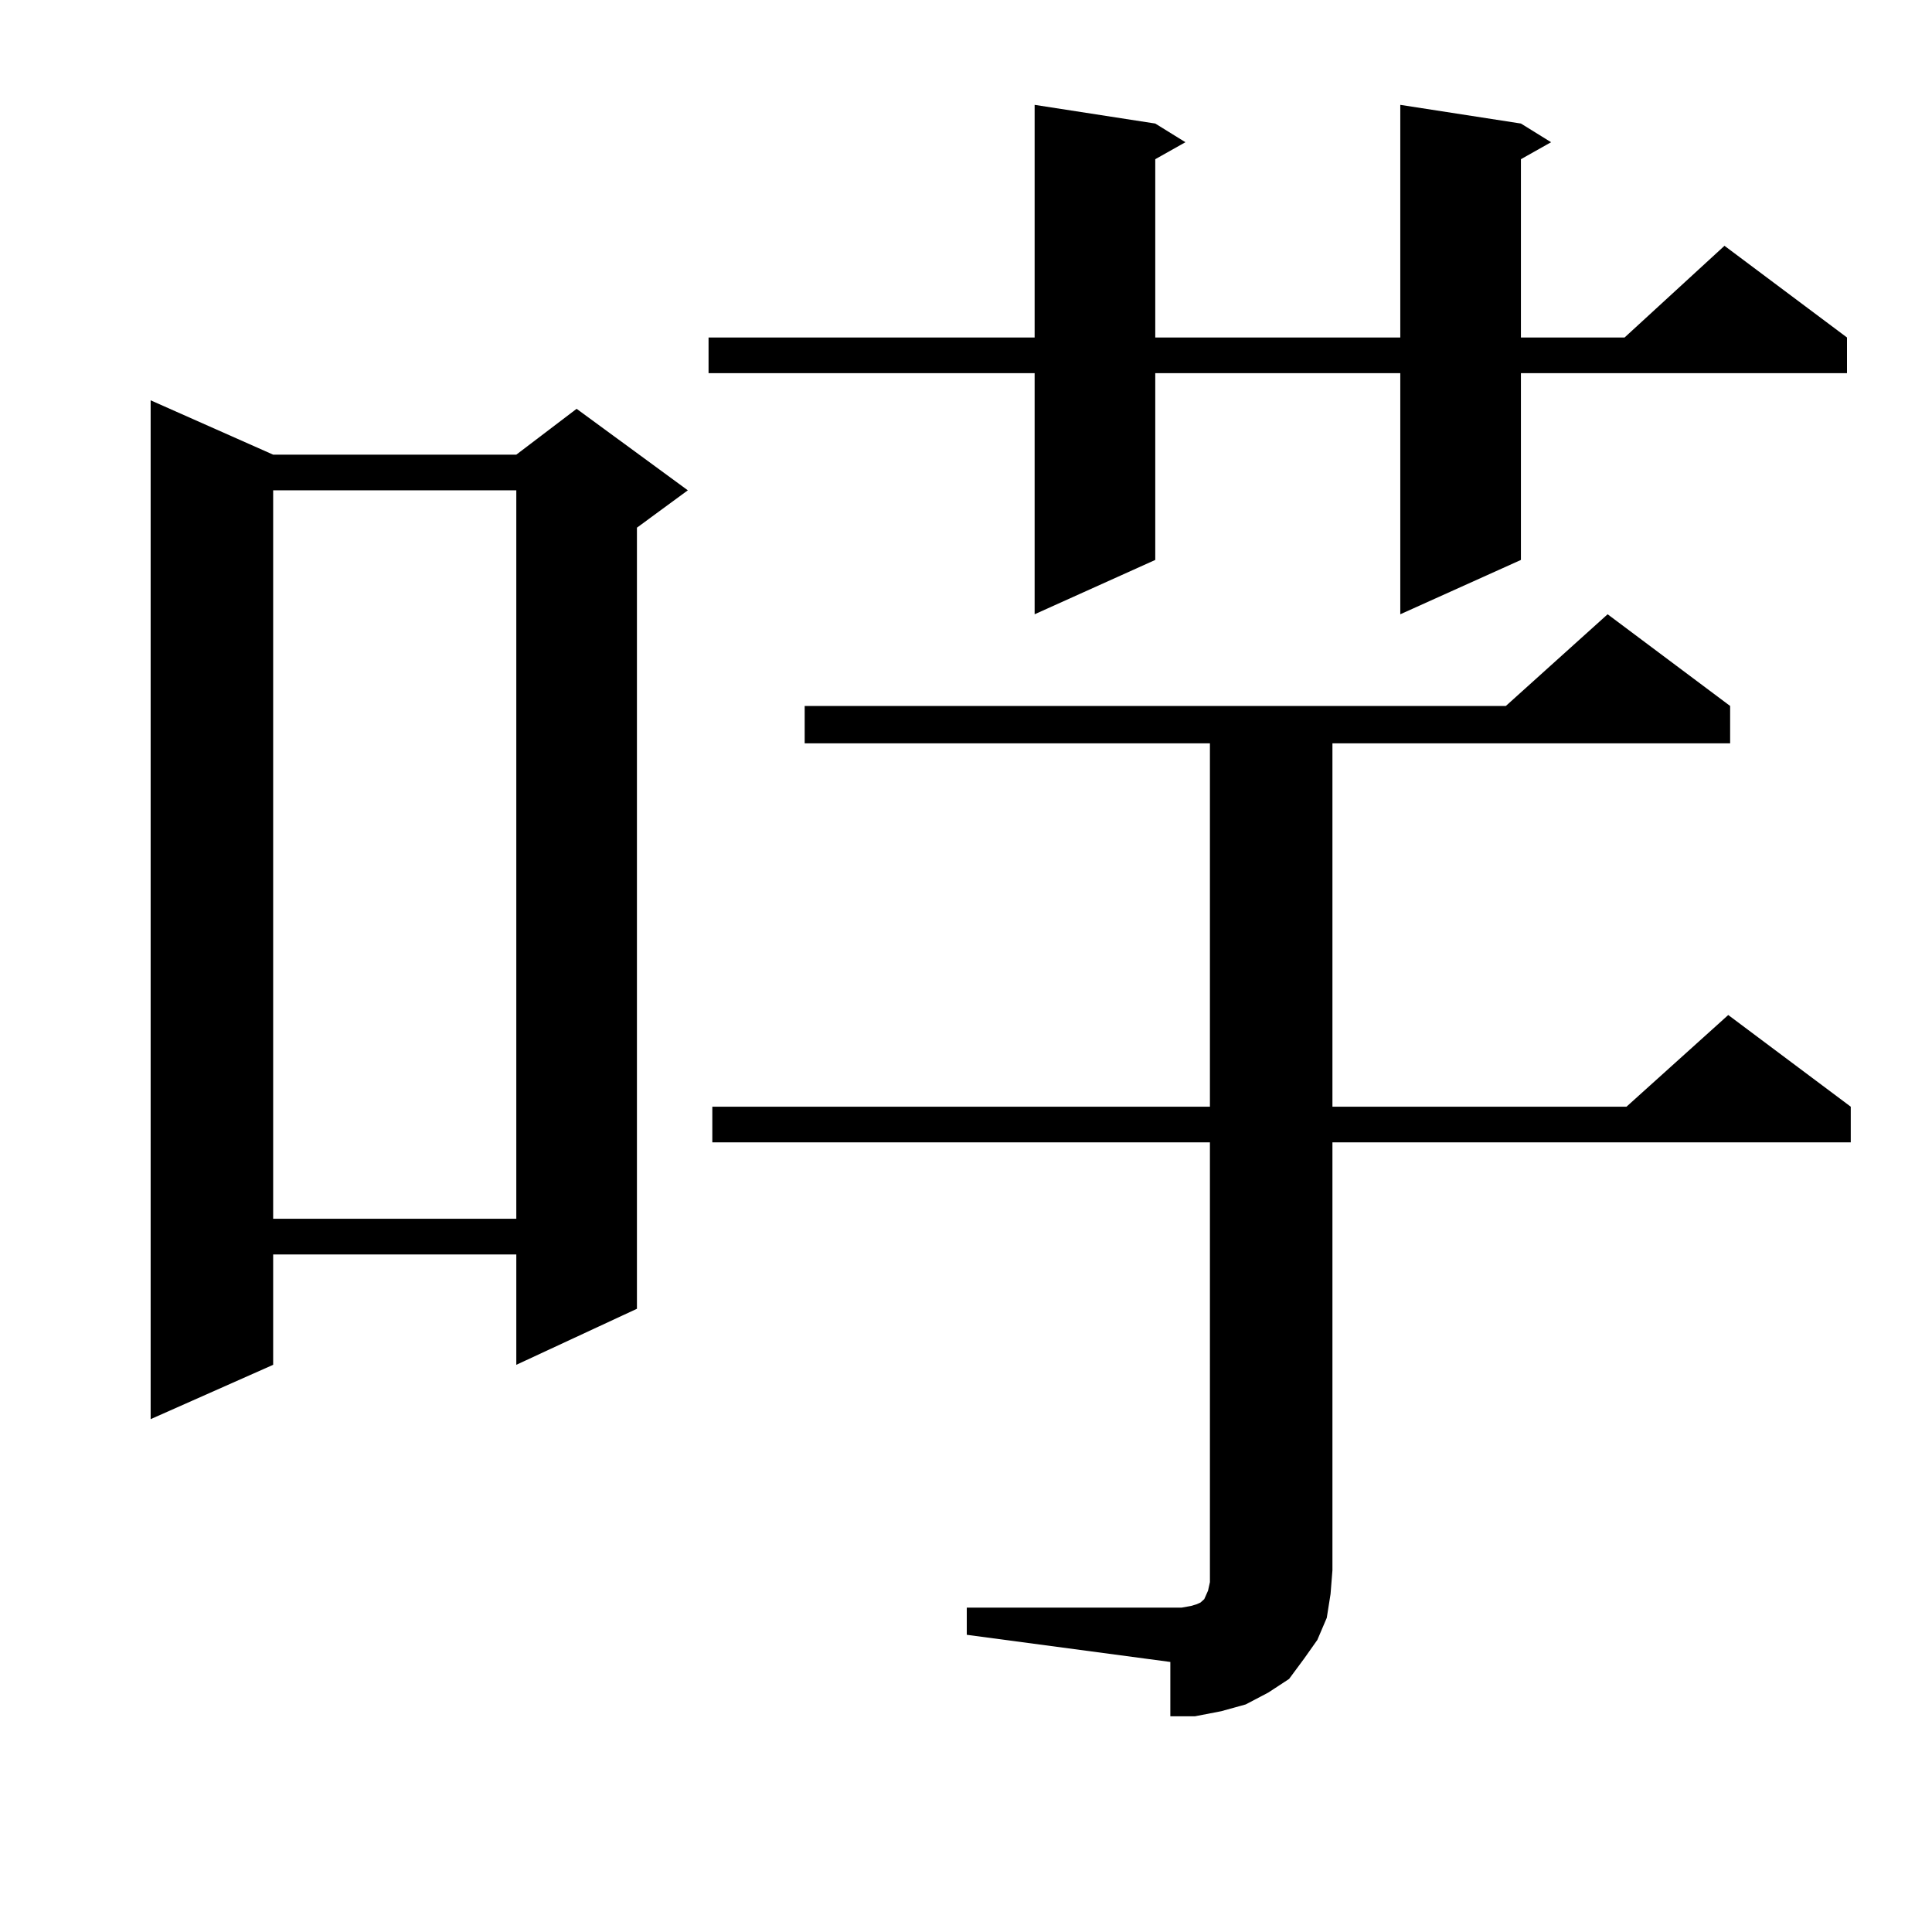 <?xml version="1.0" encoding="utf-8"?>
<!-- Generator: Adobe Illustrator 16.0.0, SVG Export Plug-In . SVG Version: 6.00 Build 0)  -->
<!DOCTYPE svg PUBLIC "-//W3C//DTD SVG 1.1//EN" "http://www.w3.org/Graphics/SVG/1.1/DTD/svg11.dtd">
<svg version="1.1" id="图层_1" xmlns="http://www.w3.org/2000/svg" xmlns:xlink="http://www.w3.org/1999/xlink" x="0px" y="0px"
	 width="1000px" height="1000px" viewBox="0 0 1000 1000" enable-background="new 0 0 1000 1000" xml:space="preserve">
<path d="M141.387,235.328h125.851l31.219-23.73l57.56,42.188l-26.341,19.336v404.297l-62.438,29.004v-57.129H141.387v57.129
	l-63.413,28.125V207.203L141.387,235.328z M141.387,253.785v377.051h125.851V253.785H141.387z M787.225,63.941l15.609,9.668
	l-15.609,8.789v92.285h53.657l51.706-47.461l63.413,47.461v18.457H787.225v96.68l-62.438,28.125V193.141H597.961v96.68
	l-62.438,28.125V193.141H366.747v-18.457h168.776V54.273l62.438,9.668l15.609,9.668l-15.609,8.789v92.285h126.826V54.273
	L787.225,63.941z M500.402,832.105h111.217l4.878-0.879l2.927-0.879l1.951-0.879l0.976-0.879l0.976-0.879l1.951-4.395l0.976-4.395
	v-6.152V591.285H368.698v-18.457h257.555V384.742H416.502v-19.336H779.42l52.682-47.461l63.413,47.461v19.336H689.666v188.086
	h152.191l52.682-47.461l63.413,47.461v18.457H689.666V812.77l-0.976,12.305l-1.951,12.305l-4.878,11.426l-6.829,9.668l-7.805,10.547
	l-10.731,7.031l-11.707,6.152l-12.683,3.516l-13.658,2.637h-12.683V860.23l-105.363-14.063V832.105z"/>
</svg>
